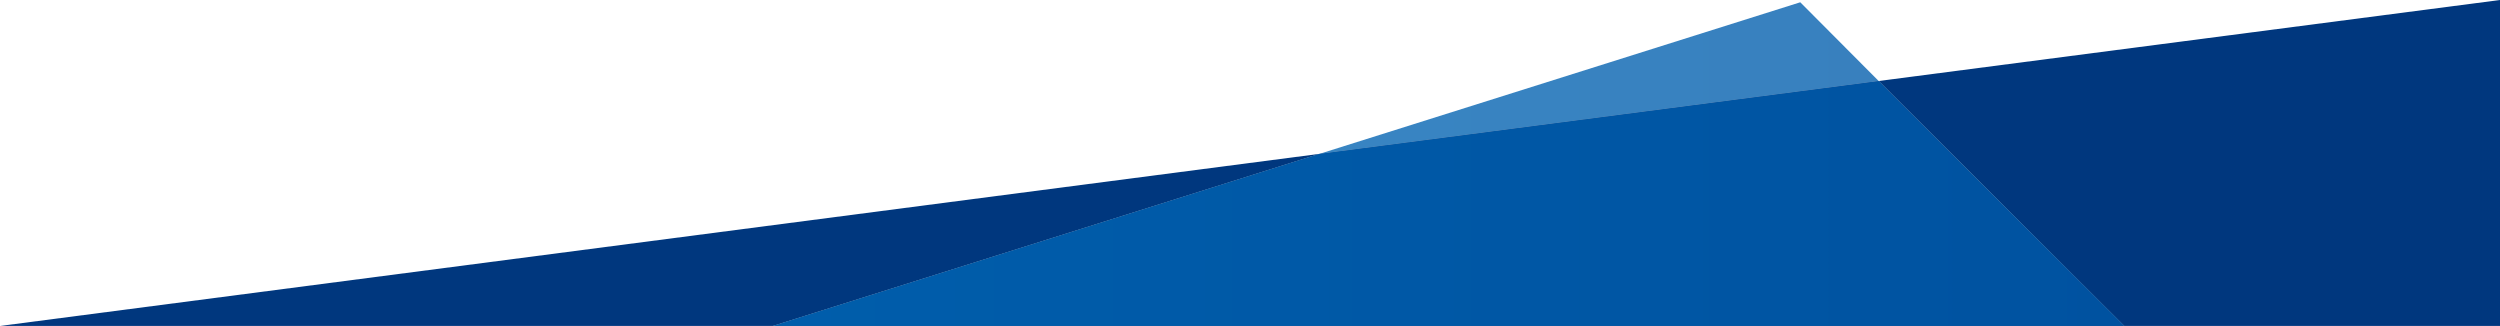 <?xml version="1.0" encoding="utf-8"?>
<!-- Generator: Adobe Illustrator 21.1.0, SVG Export Plug-In . SVG Version: 6.00 Build 0)  -->
<svg version="1.1" id="レイヤー_1" xmlns="http://www.w3.org/2000/svg" xmlns:xlink="http://www.w3.org/1999/xlink" x="0px"
	 y="0px" viewBox="0 0 768.5 100.2" style="enable-background:new 0 0 768.5 100.2;" xml:space="preserve">
<style type="text/css">
	.st0{fill:#00377E;}
	.st1{opacity:0.78;fill:url(#SVGID_1_);enable-background:new    ;}
	.st2{opacity:0.78;fill:url(#SVGID_2_);enable-background:new    ;}
	.st3{display:none;}
</style>
<g id="レイヤー_2">
	<g>
		<polygon class="st0" points="653,100.2 768.5,100.2 768.5,0 577.5,24.9 		"/>
		<polygon class="st0" points="0,100.2 237.6,100.2 405.6,47.3 		"/>
		
			<linearGradient id="SVGID_1_" gradientUnits="userSpaceOnUse" x1="97.427" y1="445.87" x2="1078.779" y2="445.87" gradientTransform="matrix(1 0 0 -1 -175.108 469.876)">
			<stop  offset="4.857772e-03" style="stop-color:#0074C0"/>
			<stop  offset="7.272197e-02" style="stop-color:#0072BE"/>
			<stop  offset="0.33" style="stop-color:#0068B7"/>
			<stop  offset="1" style="stop-color:#0051A1"/>
		</linearGradient>
		<polygon class="st1" points="553.4,0.7 405.6,47.3 577.5,24.9 		"/>
		<polygon class="st0" points="405.6,47.3 237.6,100.2 653,100.2 577.5,24.9 		"/>
		
			<linearGradient id="SVGID_2_" gradientUnits="userSpaceOnUse" x1="97.427" y1="407.337" x2="1078.779" y2="407.337" gradientTransform="matrix(1 0 0 -1 -175.108 469.876)">
			<stop  offset="4.857772e-03" style="stop-color:#0074C0"/>
			<stop  offset="7.272197e-02" style="stop-color:#0072BE"/>
			<stop  offset="0.33" style="stop-color:#0068B7"/>
			<stop  offset="1" style="stop-color:#0051A1"/>
		</linearGradient>
		<polygon class="st2" points="405.6,47.3 237.6,100.2 653,100.2 577.5,24.9 		"/>
	</g>
</g>
<g id="guide" class="st3">
</g>
<g id="レイヤー_3">
</g>
<g id="レイヤー_4">
</g>
<g id="レイヤー_5">
</g>
</svg>
